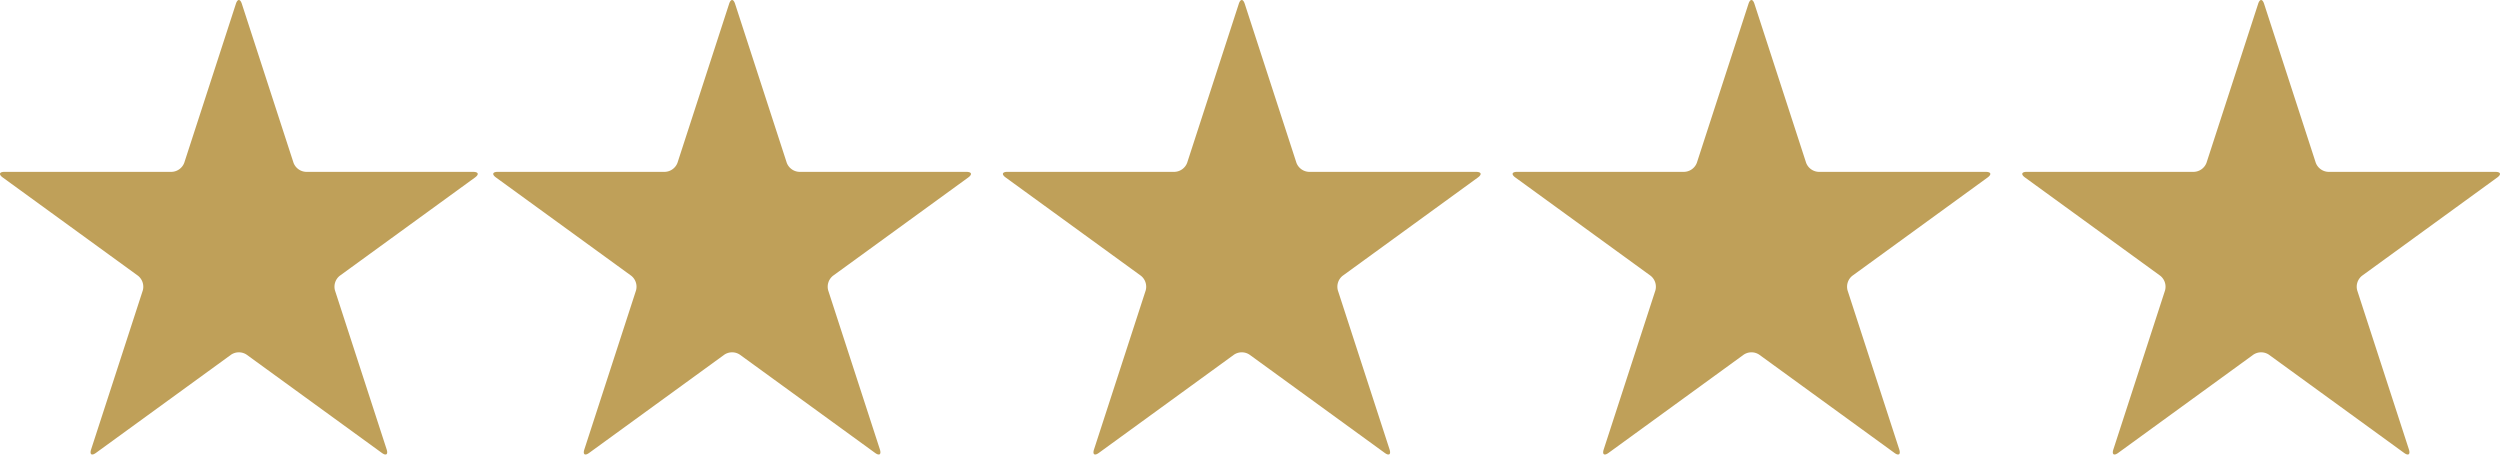 <svg xmlns="http://www.w3.org/2000/svg" width="260" height="47.27" viewBox="0 0 260 47.27"><g id="Group_2413" data-name="Group 2413" transform="translate(-1206 -5082.683)"><g id="Group_1059" data-name="Group 1059" transform="translate(1206 5082.683)"><g id="pointed-star" transform="translate(0 0)"><path id="Path_9420" data-name="Path 9420" d="M31.825,27.747a1.459,1.459,0,0,1-1.3-.946L25.15,10.266c-.17-.522-.444-.522-.615,0L19.164,26.8a1.459,1.459,0,0,1-1.3.946H.475c-.549,0-.634.262-.19.585L14.35,38.55a1.457,1.457,0,0,1,.5,1.53L9.476,56.615c-.17.522.053.684.5.361L24.038,46.758a1.456,1.456,0,0,1,1.609,0L39.713,56.977c.444.323.667.161.5-.361L34.838,40.081a1.457,1.457,0,0,1,.5-1.53L49.4,28.333c.444-.323.359-.585-.19-.585H31.825Z" transform="translate(0 -9.874)" fill="#bfa059"></path></g><g id="pointed-star-2" data-name="pointed-star" transform="translate(51.296 0)"><path id="Path_9420-2" data-name="Path 9420" d="M31.825,27.747a1.459,1.459,0,0,1-1.3-.946L25.15,10.266c-.17-.522-.444-.522-.615,0L19.164,26.8a1.459,1.459,0,0,1-1.3.946H.475c-.549,0-.634.262-.19.585L14.35,38.55a1.457,1.457,0,0,1,.5,1.53L9.476,56.615c-.17.522.053.684.5.361L24.038,46.758a1.456,1.456,0,0,1,1.609,0L39.713,56.977c.444.323.667.161.5-.361L34.838,40.081a1.457,1.457,0,0,1,.5-1.53L49.4,28.333c.444-.323.359-.585-.19-.585H31.825Z" transform="translate(0 -9.874)" fill="#bfa059"></path></g><g id="pointed-star-3" data-name="pointed-star" transform="translate(104.302 0)"><path id="Path_9420-3" data-name="Path 9420" d="M31.825,27.747a1.459,1.459,0,0,1-1.3-.946L25.15,10.266c-.17-.522-.444-.522-.615,0L19.164,26.8a1.459,1.459,0,0,1-1.3.946H.475c-.549,0-.634.262-.19.585L14.35,38.55a1.457,1.457,0,0,1,.5,1.53L9.476,56.615c-.17.522.053.684.5.361L24.038,46.758a1.456,1.456,0,0,1,1.609,0L39.713,56.977c.444.323.667.161.5-.361L34.838,40.081a1.457,1.457,0,0,1,.5-1.53L49.4,28.333c.444-.323.359-.585-.19-.585H31.825Z" transform="translate(0 -9.874)" fill="#bfa059"></path></g><g id="pointed-star-4" data-name="pointed-star" transform="translate(157.31 0)"><path id="Path_9420-4" data-name="Path 9420" d="M31.825,27.747a1.459,1.459,0,0,1-1.3-.946L25.15,10.266c-.17-.522-.444-.522-.615,0L19.164,26.8a1.459,1.459,0,0,1-1.3.946H.475c-.549,0-.634.262-.19.585L14.35,38.55a1.457,1.457,0,0,1,.5,1.53L9.476,56.615c-.17.522.053.684.5.361L24.038,46.758a1.456,1.456,0,0,1,1.609,0L39.713,56.977c.444.323.667.161.5-.361L34.838,40.081a1.457,1.457,0,0,1,.5-1.53L49.4,28.333c.444-.323.359-.585-.19-.585H31.825Z" transform="translate(0 -9.874)" fill="#bfa059"></path></g><g id="pointed-star-5" data-name="pointed-star" transform="translate(210.314 0)"><path id="Path_9420-5" data-name="Path 9420" d="M31.825,27.747a1.459,1.459,0,0,1-1.3-.946L25.15,10.266c-.17-.522-.444-.522-.615,0L19.164,26.8a1.459,1.459,0,0,1-1.3.946H.475c-.549,0-.634.262-.19.585L14.35,38.55a1.457,1.457,0,0,1,.5,1.53L9.476,56.615c-.17.522.053.684.5.361L24.038,46.758a1.456,1.456,0,0,1,1.609,0L39.713,56.977c.444.323.667.161.5-.361L34.838,40.081a1.457,1.457,0,0,1,.5-1.53L49.4,28.333c.444-.323.359-.585-.19-.585H31.825Z" transform="translate(0 -9.874)" fill="#bfa059"></path></g></g></g></svg>